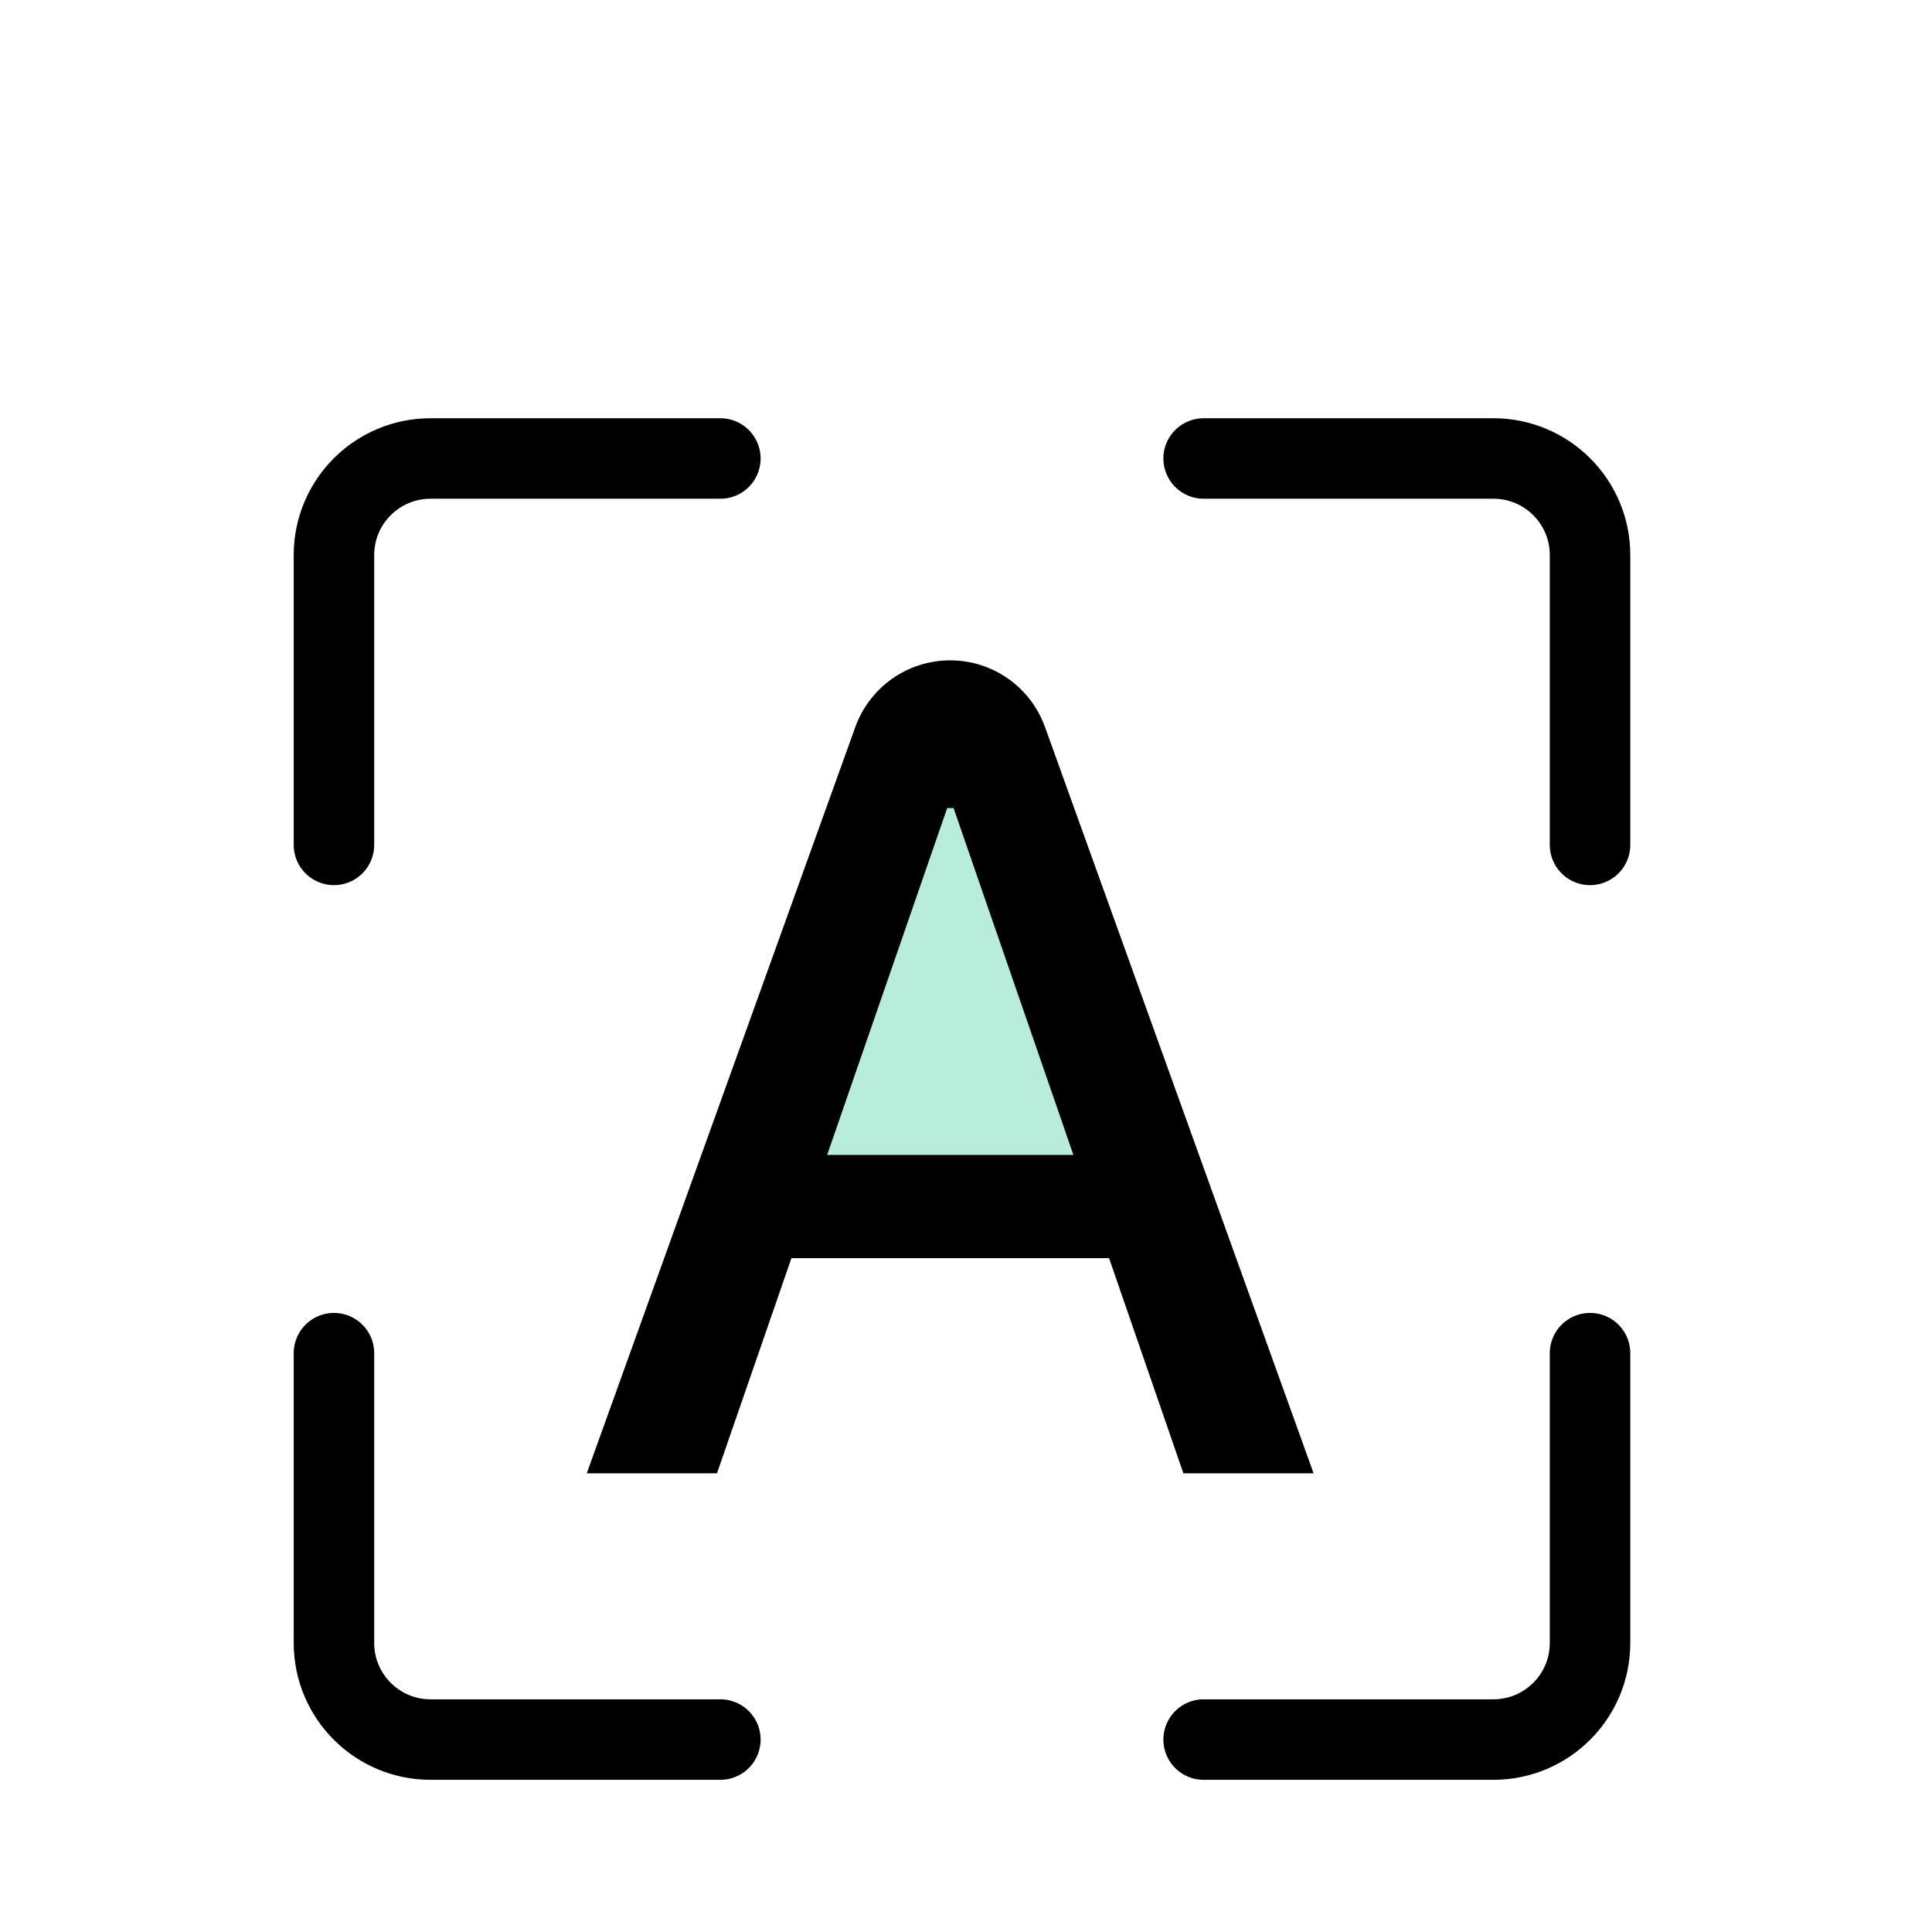 <svg width="48" height="48" viewBox="0 0 48 48" fill="none" xmlns="http://www.w3.org/2000/svg">
<path d="M23.744 19.219L19.699 29.419H28.099L23.744 19.219Z" fill="#B8EDDC"/>
<path d="M17.813 36.604H14.578L21.25 18.063C21.608 17.069 22.551 16.406 23.607 16.406V16.406C24.663 16.406 25.606 17.069 25.963 18.063L32.636 36.604H29.401L23.691 20.075H23.533L17.813 36.604ZM18.355 28.694H28.849V31.259H18.355V28.694Z" fill="black"/>
<path d="M17.897 11.391H10.697C9.371 11.391 8.297 12.465 8.297 13.791V20.991" stroke="black" stroke-width="2" stroke-miterlimit="10" stroke-linecap="round"/>
<path d="M17.897 43.219H10.697C9.371 43.219 8.297 42.144 8.297 40.819V33.619" stroke="black" stroke-width="2" stroke-miterlimit="10" stroke-linecap="round"/>
<path d="M29.904 11.391H37.104C38.429 11.391 39.504 12.465 39.504 13.791V20.991" stroke="black" stroke-width="2" stroke-miterlimit="10" stroke-linecap="round"/>
<path d="M29.904 43.219H37.104C38.429 43.219 39.504 42.144 39.504 40.819V33.619" stroke="black" stroke-width="2" stroke-miterlimit="10" stroke-linecap="round"/>
</svg>
